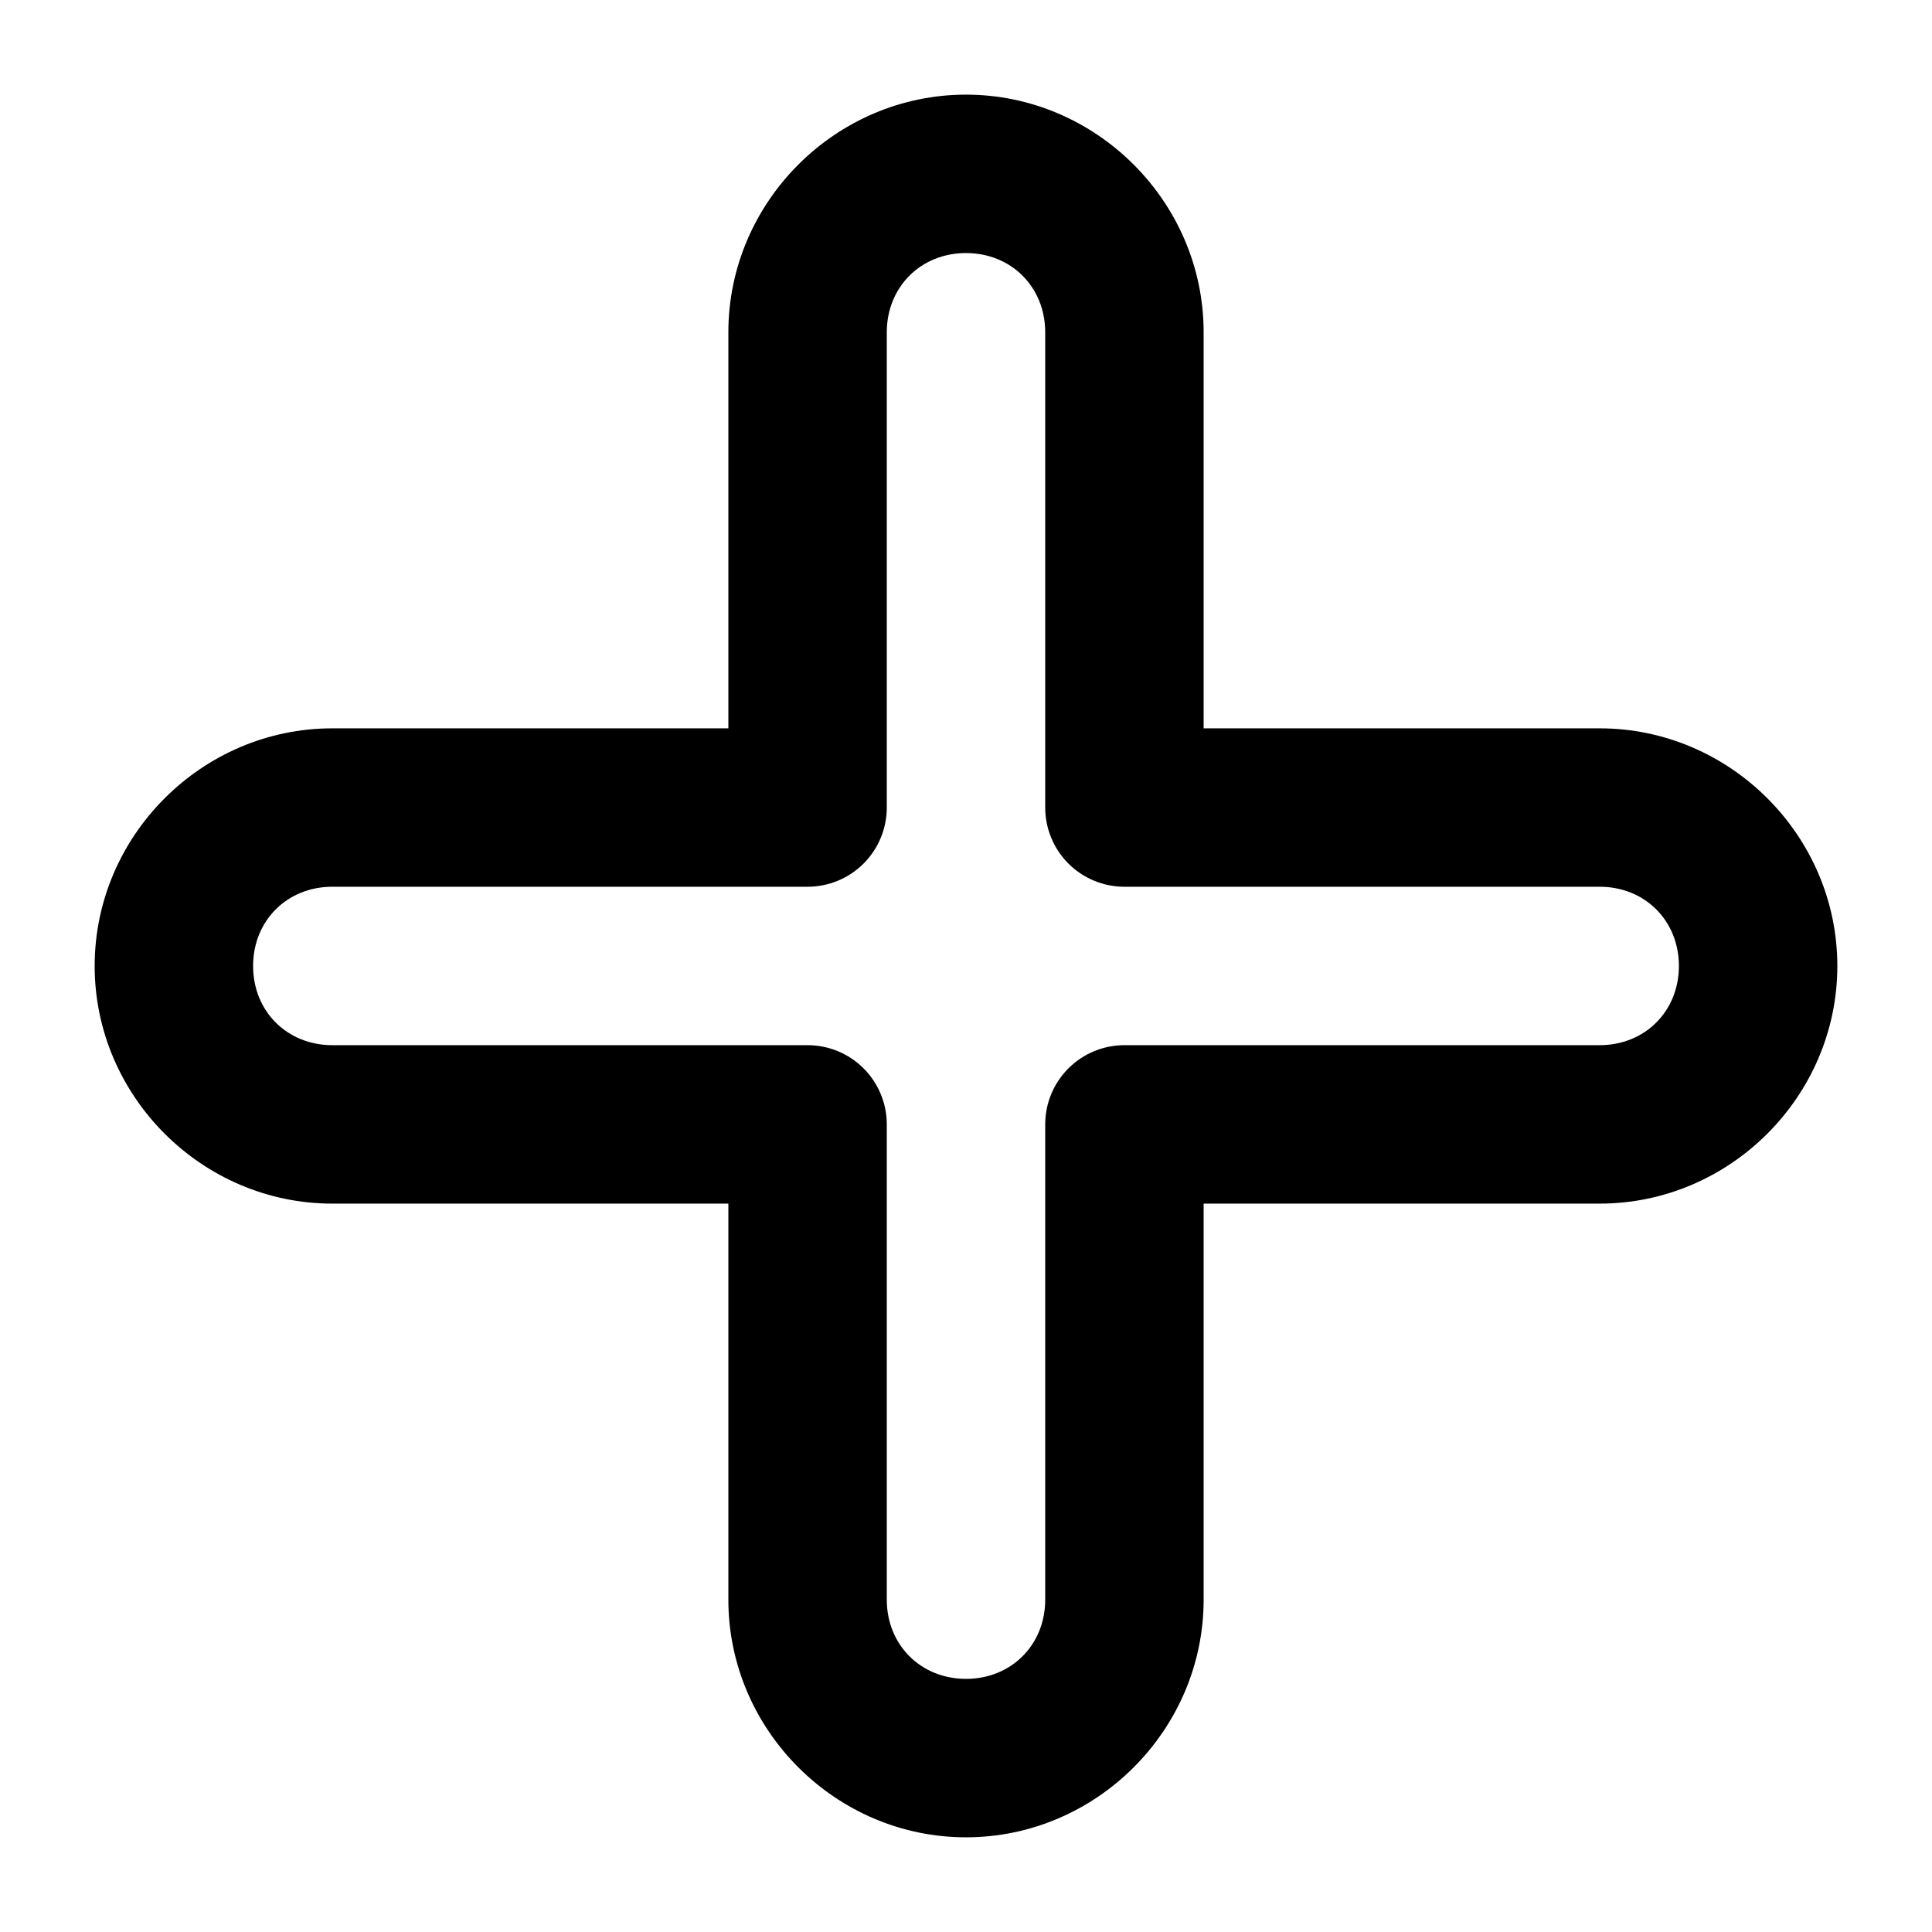 <?xml version="1.0" encoding="UTF-8"?>
<!-- Uploaded to: ICON Repo, www.svgrepo.com, Generator: ICON Repo Mixer Tools -->
<svg fill="#000000" width="800px" height="800px" version="1.1" viewBox="144 144 512 512" xmlns="http://www.w3.org/2000/svg">
 <path d="m400 169.08c-34.527 0-62.977 28.449-62.977 62.977v104.96h-104.96c-34.527 0-62.977 28.449-62.977 62.977s28.449 62.977 62.977 62.977h104.96v104.96c0 34.527 28.449 62.977 62.977 62.977s62.977-28.449 62.977-62.977v-104.96h104.96c34.527 0 62.977-28.449 62.977-62.977s-28.449-62.977-62.977-62.977h-104.96v-104.96c0-34.527-28.449-62.977-62.977-62.977zm0 41.984c11.992 0 20.992 9 20.992 20.992v125.95c0 5.566 2.211 10.906 6.148 14.844 3.934 3.938 9.273 6.148 14.844 6.148h125.95c11.992 0 20.992 9 20.992 20.992 0 11.992-9 20.992-20.992 20.992h-125.95c-5.57 0-10.91 2.211-14.844 6.148-3.938 3.938-6.148 9.277-6.148 14.844v125.95c0 11.992-9 20.992-20.992 20.992s-20.992-9-20.992-20.992v-125.95c0-5.566-2.215-10.906-6.148-14.844-3.938-3.938-9.277-6.148-14.844-6.148h-125.95c-11.992 0-20.992-9-20.992-20.992 0-11.992 9-20.992 20.992-20.992h125.95c5.566 0 10.906-2.211 14.844-6.148 3.934-3.938 6.148-9.277 6.148-14.844v-125.95c0-11.992 9-20.992 20.992-20.992z" fill-rule="evenodd"/>
</svg>